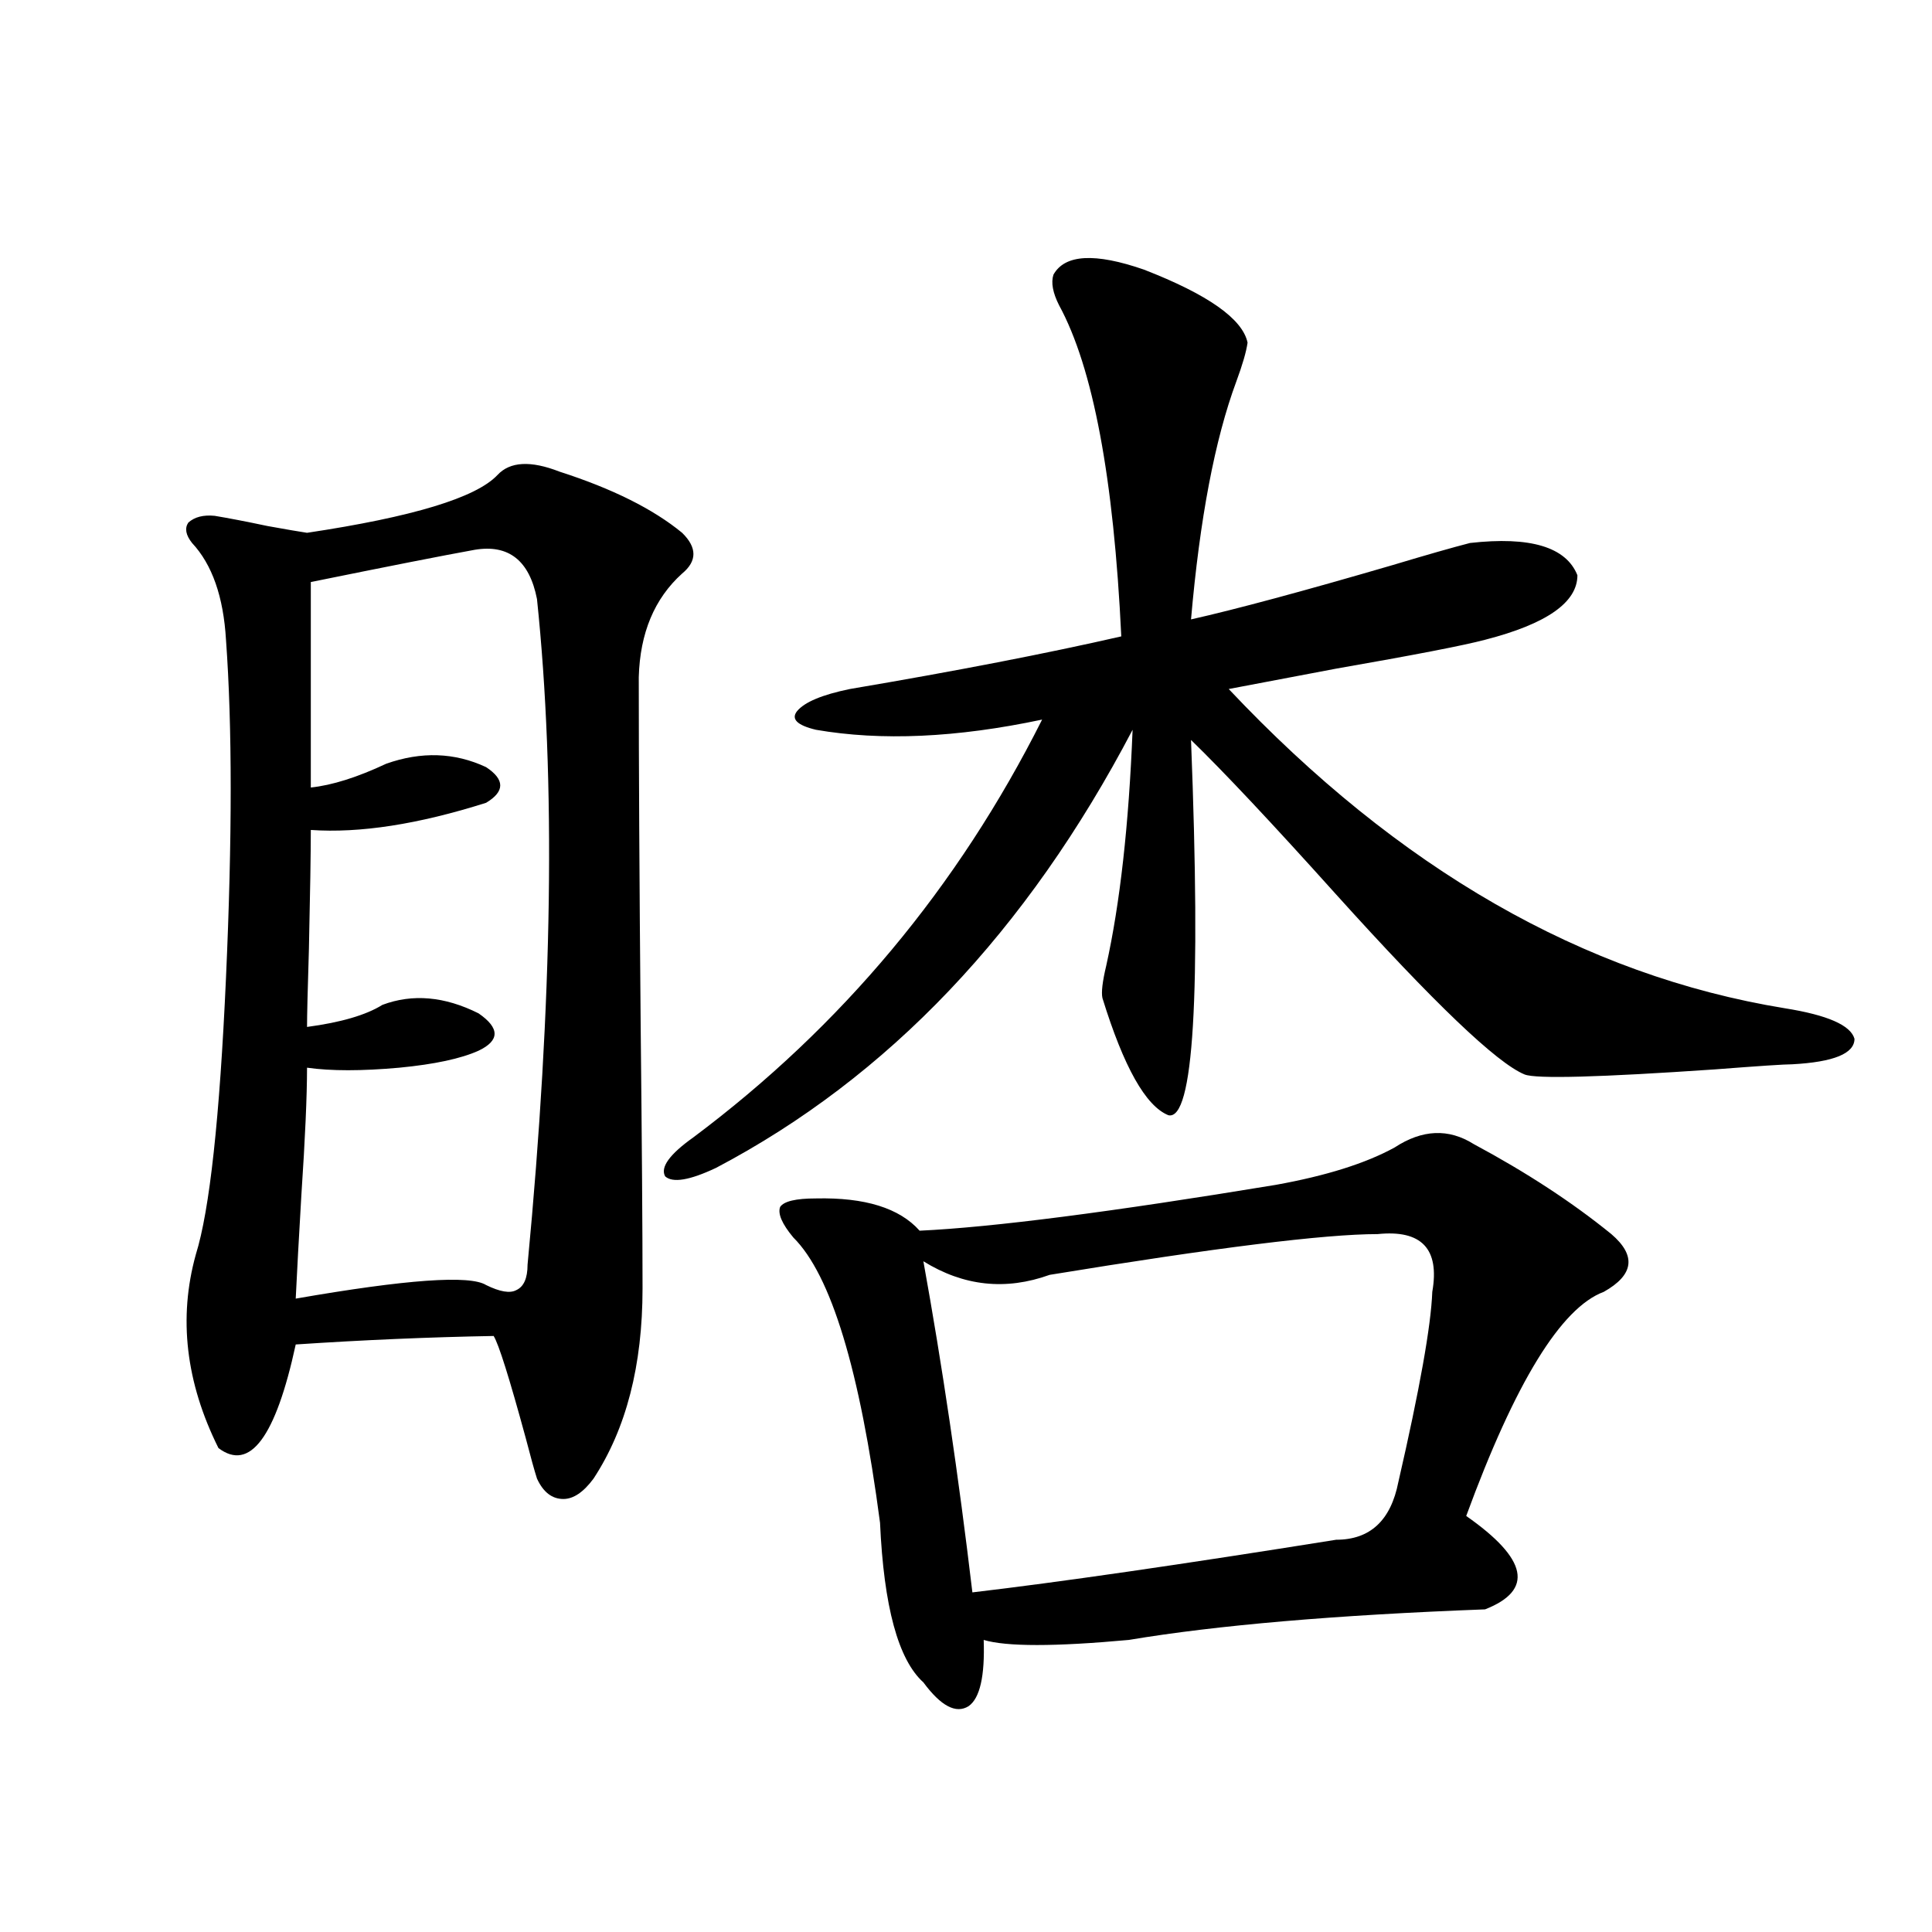 <?xml version="1.0" encoding="utf-8"?>
<!-- Generator: Adobe Illustrator 16.0.0, SVG Export Plug-In . SVG Version: 6.00 Build 0)  -->
<!DOCTYPE svg PUBLIC "-//W3C//DTD SVG 1.1//EN" "http://www.w3.org/Graphics/SVG/1.1/DTD/svg11.dtd">
<svg version="1.1" id="图层_1" xmlns="http://www.w3.org/2000/svg" xmlns:xlink="http://www.w3.org/1999/xlink" x="0px" y="0px"
	 width="1000px" height="1000px" viewBox="0 0 1000 1000" enable-background="new 0 0 1000 1000" xml:space="preserve">
<path d="M257.457,245.895c6.494-7.031,17.226-7.608,32.194-1.758c27.316,8.789,48.444,19.336,63.413,31.641
	c7.805,7.622,7.805,14.653,0,21.094c-14.313,12.895-21.798,30.762-22.438,53.613c0,44.536,0.32,104.302,0.976,179.297
	c0.641,61.523,0.976,107.227,0.976,137.109c0,39.853-8.46,72.661-25.365,98.438c-5.213,7.031-10.411,10.547-15.609,10.547
	c-5.854,0-10.411-3.516-13.658-10.547c-1.311-4.092-3.262-11.124-5.854-21.094c-8.46-31.05-13.993-48.628-16.585-52.734
	c-33.17,0.591-67.315,2.06-102.437,4.395c-10.411,48.052-23.749,65.918-39.999,53.613c-16.92-33.975-20.822-67.374-11.707-100.195
	c7.149-22.852,12.348-70.601,15.609-143.262c3.247-72.07,3.247-130.366,0-174.902c-1.311-22.261-7.164-38.96-17.561-50.098
	c-3.262-4.092-3.902-7.608-1.951-10.547c3.247-2.925,7.805-4.092,13.658-3.516c7.149,1.181,16.25,2.939,27.316,5.273
	c9.756,1.758,16.585,2.939,20.487,3.516C213.556,267.579,246.391,257.623,257.457,245.895z M245.75,284.567
	c-16.265,2.939-44.557,8.501-84.876,16.699v106.348c11.052-1.167,24.055-5.273,39.023-12.305c18.201-6.441,35.441-5.85,51.706,1.758
	c9.756,6.455,9.756,12.607,0,18.457c-35.121,11.137-65.364,15.82-90.729,14.063c0,11.728-0.335,32.231-0.976,61.523
	c-0.655,21.094-0.976,34.58-0.976,40.43c17.561-2.334,30.563-6.152,39.023-11.426c15.609-5.85,32.194-4.395,49.755,4.395
	c11.052,7.622,11.052,14.063,0,19.336c-9.115,4.106-22.773,7.031-40.975,8.789c-19.512,1.758-35.456,1.758-47.804,0
	c0,14.653-0.976,36.626-2.927,65.918c-1.311,22.275-2.286,40.141-2.927,53.613c57.225-9.956,90.074-12.305,98.534-7.031
	c7.149,3.516,12.348,4.395,15.609,2.637c3.902-1.758,5.854-6.152,5.854-13.184c13.003-136.519,14.634-251.367,4.878-344.531
	C274.042,290.142,263.311,281.642,245.75,284.567z M422.331,377.731c-9.756-2.334-13.018-5.562-9.756-9.668
	c3.902-4.683,13.003-8.487,27.316-11.426c55.273-9.366,102.102-18.457,140.484-27.246c-3.902-82.027-14.634-139.156-32.194-171.387
	c-3.262-6.441-4.237-11.714-2.927-15.82c5.854-10.547,21.463-11.426,46.828-2.637c33.17,12.895,51.051,25.488,53.657,37.793
	c-0.655,4.697-2.606,11.426-5.854,20.215c-11.066,29.883-18.871,70.903-23.414,123.047c23.414-5.273,58.2-14.639,104.388-28.125
	c17.561-5.273,30.884-9.077,39.999-11.426c31.219-3.516,49.755,2.06,55.608,16.699c0,14.063-15.944,25.2-47.804,33.398
	c-11.066,2.939-36.752,7.91-77.071,14.941c-24.725,4.697-43.261,8.212-55.608,10.547c87.803,93.164,183.73,148.247,287.798,165.234
	c22.104,3.516,34.146,8.789,36.097,15.82c0,7.622-10.731,12.016-32.194,13.184c-3.902,0-17.24,0.879-39.999,2.637
	c-59.846,4.106-92.681,4.985-98.534,2.637c-14.313-5.85-46.828-36.914-97.559-93.164c-33.17-36.914-58.215-63.57-75.12-79.98
	c5.198,132.427,1.296,197.177-11.707,194.238c-11.707-4.683-23.094-24.898-34.146-60.645c-0.655-2.925,0-8.487,1.951-16.699
	c7.149-32.217,11.707-72.949,13.658-122.168c-54.633,104.302-126.506,179.887-215.604,226.758
	c-13.658,6.455-22.438,7.91-26.341,4.395c-2.606-4.683,2.271-11.426,14.634-20.215c76.736-57.417,136.902-129.488,180.483-216.211
	C495.165,381.837,456.142,383.595,422.331,377.731z M762.811,592.184c27.316,14.653,51.051,30.185,71.218,46.582
	c13.003,11.137,11.707,21.094-3.902,29.883c-22.118,8.212-45.853,46.884-71.218,116.016c31.859,22.275,35.121,38.384,9.756,48.34
	c-77.406,2.925-138.868,8.198-184.386,15.82c-38.383,3.516-63.413,3.516-75.12,0c0.641,18.745-1.951,30.171-7.805,34.277
	c-6.509,4.092-14.313,0-23.414-12.305c-13.018-11.728-20.487-39.249-22.438-82.617c-10.411-79.102-25.365-128.32-44.877-147.656
	c-5.854-7.031-8.14-12.305-6.829-15.82c1.951-2.925,8.125-4.395,18.536-4.395c25.365-0.577,43.246,4.985,53.657,16.699
	c37.713-1.758,99.175-9.668,184.386-23.73c26.006-4.683,46.493-11.124,61.462-19.336
	C736.135,584.576,749.793,583.985,762.811,592.184z M713.056,638.766c-27.316,0-83.9,7.031-169.752,21.094
	c-22.773,8.212-44.557,5.864-65.364-7.031c9.756,53.916,18.201,111.044,25.365,171.387c44.877-5.273,107.635-14.351,188.288-27.246
	c17.561,0,28.292-9.956,32.194-29.883c11.052-48.038,16.905-80.859,17.561-98.438C745.25,646.388,735.814,636.431,713.056,638.766z"
	/>
</svg>

